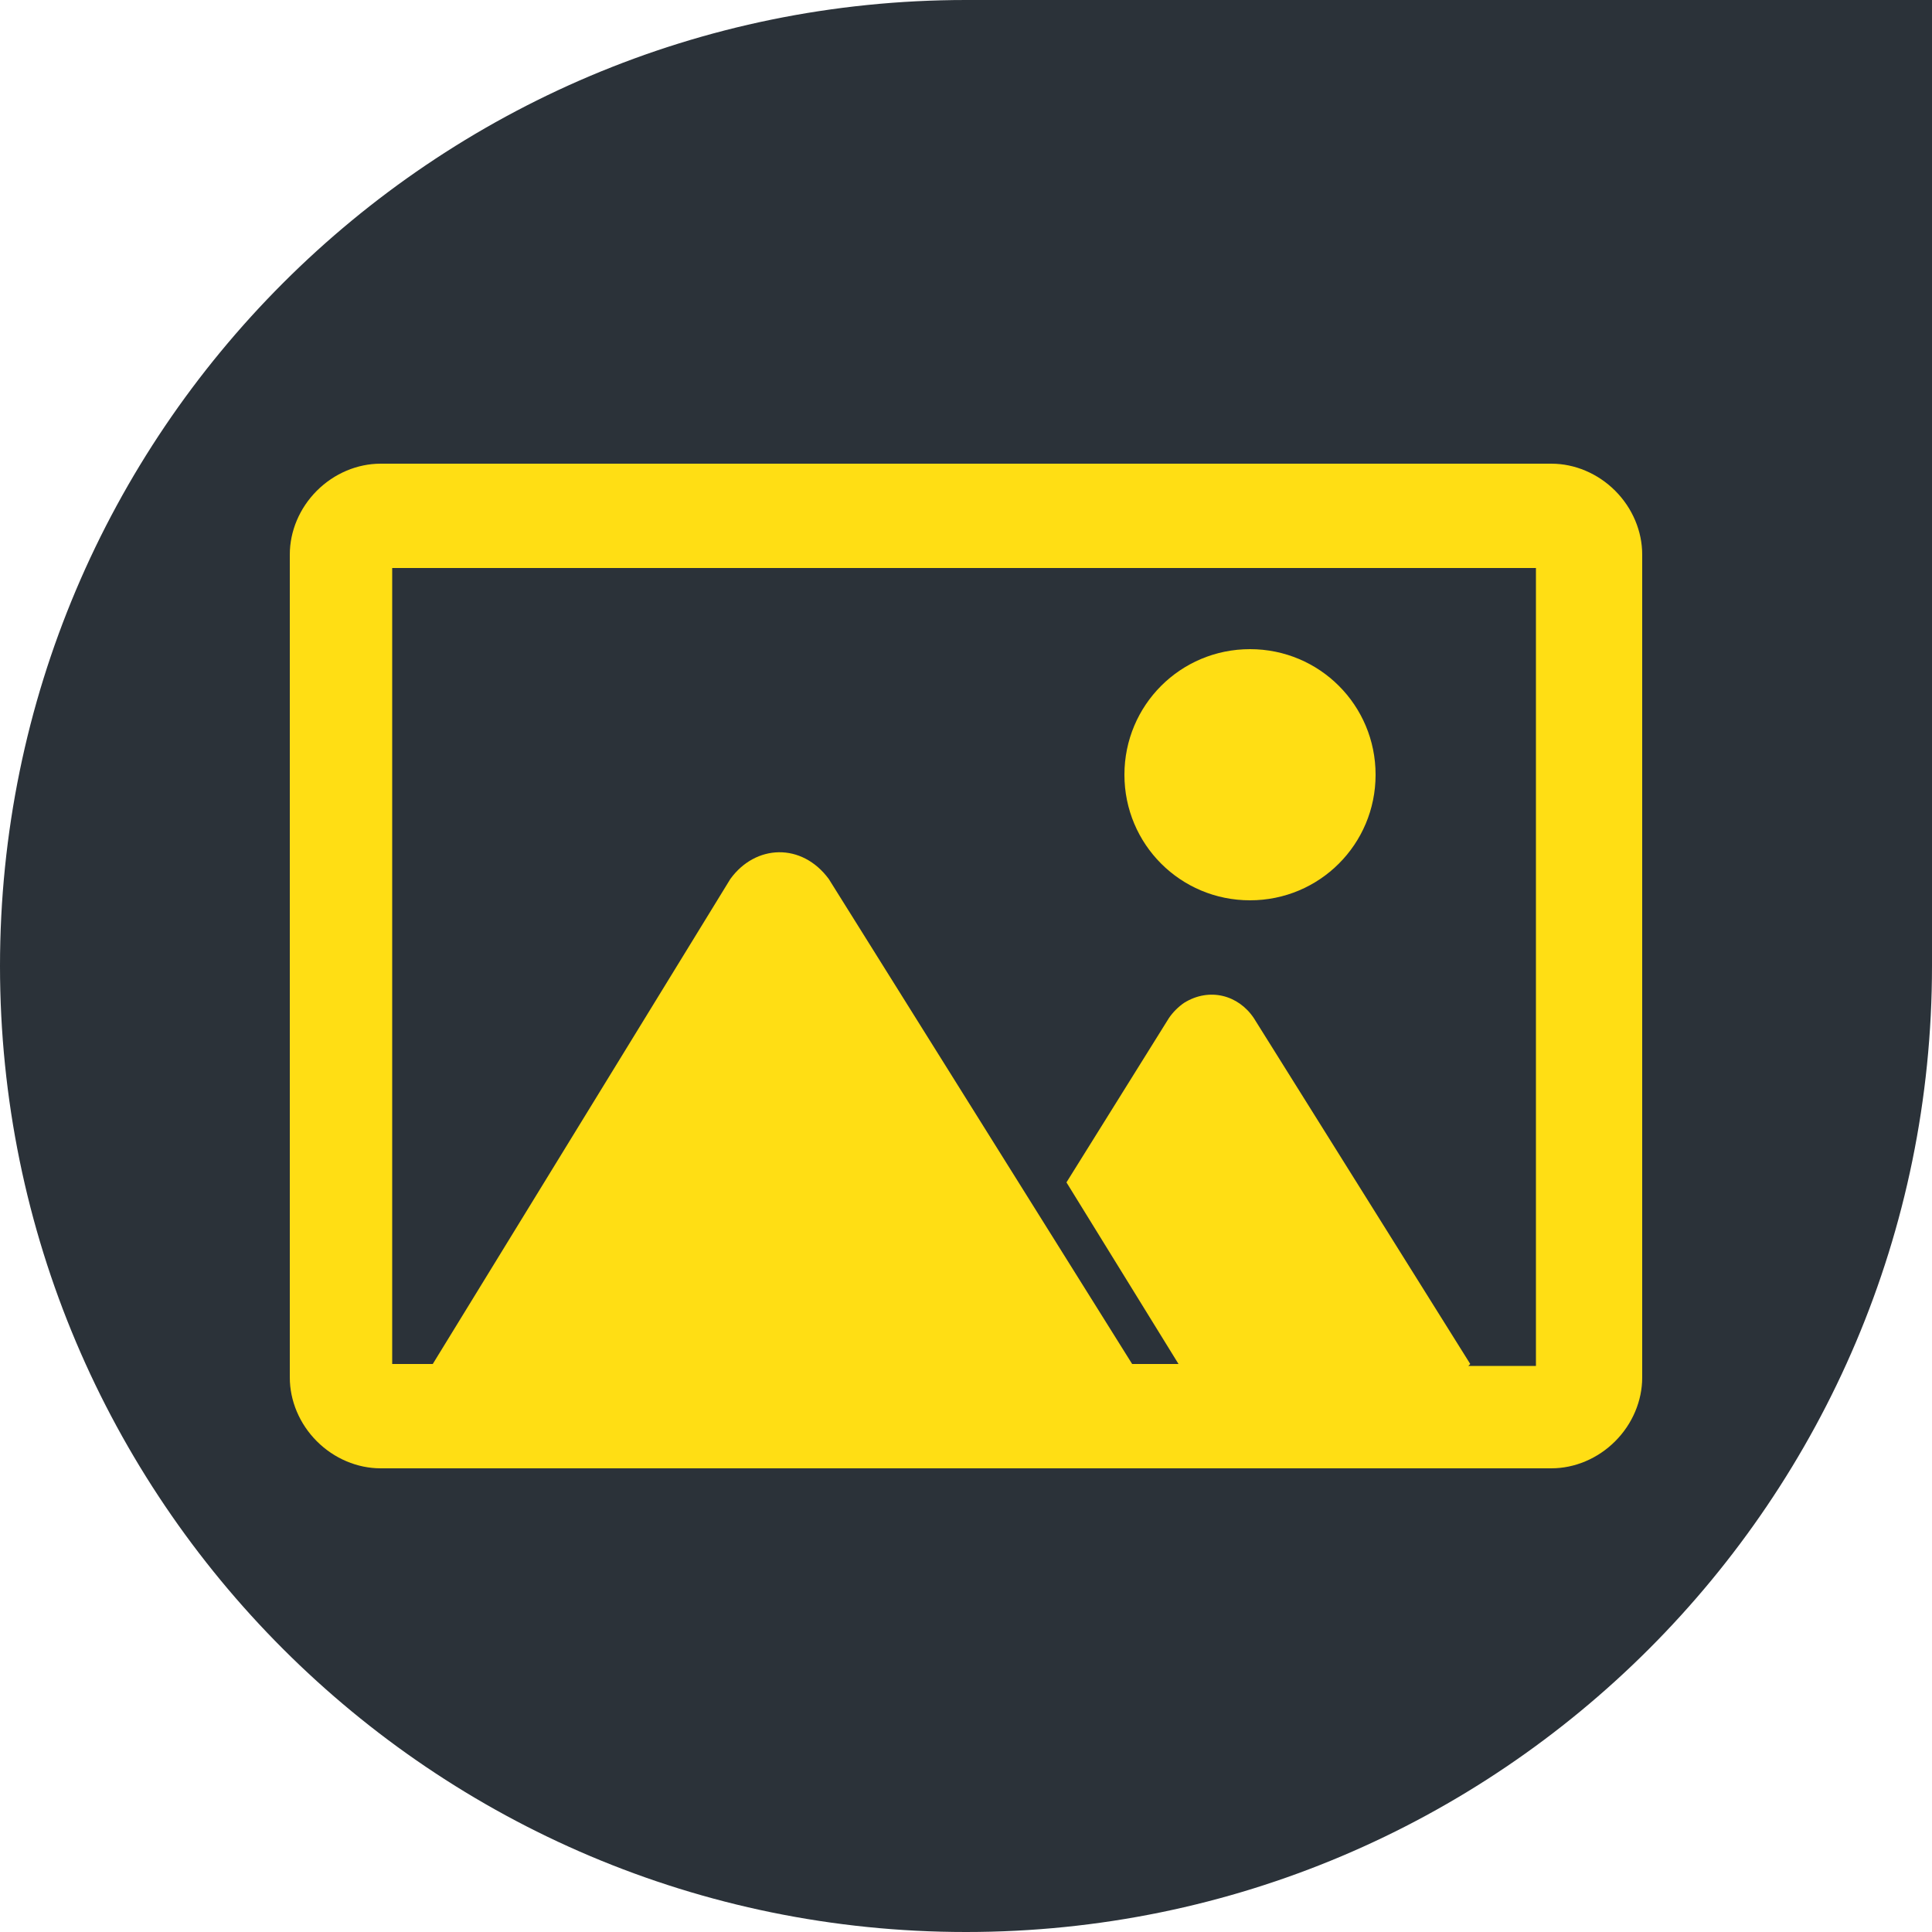 <?xml version="1.0" encoding="UTF-8"?>
<svg id="Isolation_Mode" data-name="Isolation Mode" xmlns="http://www.w3.org/2000/svg" version="1.1" viewBox="0 0 100 100">
  <defs>
    <style>
      .cls-1 {
        fill: #2b3239;
      }

      .cls-1, .cls-2 {
        stroke-width: 0px;
      }

      .cls-2 {
        fill: #ffde14;
        fill-rule: evenodd;
      }
    </style>
  </defs>
  <path class="cls-1" d="M50,0C22.4,0,0,22.4,0,50s22.4,50,50,50,50-22.4,50-50V0h-50Z"/>
  <path class="cls-2" d="M64.7,33.6c3.6,0,6.5,2.9,6.5,6.5s-2.9,6.5-6.5,6.5-6.5-2.9-6.5-6.5h0c0-3.6,2.9-6.5,6.5-6.5ZM80.3,76H19.7c-1.2,0-2.4-.5-3.3-1.4h0c-.9-.9-1.4-2.1-1.4-3.3V28.7c0-1.2.5-2.4,1.4-3.3h0c.9-.9,2.1-1.4,3.3-1.4h60.6c1.2,0,2.4.5,3.3,1.4h0c.9.9,1.4,2.1,1.4,3.3v42.6c0,1.2-.5,2.4-1.4,3.3h0c-.9.9-2.1,1.4-3.3,1.4ZM76.1,70.6l-11.2-17.9c-.8-1.2-2.3-1.6-3.6-.8-.3.2-.6.5-.8.8l-5.3,8.5,5.8,9.4h-2.4l-15.7-25.1c-1.4-1.9-3.8-1.8-5.1,0l-15.4,25.1h-2.1V29.4h59.2v41.3h-3.5Z"/>
</svg>